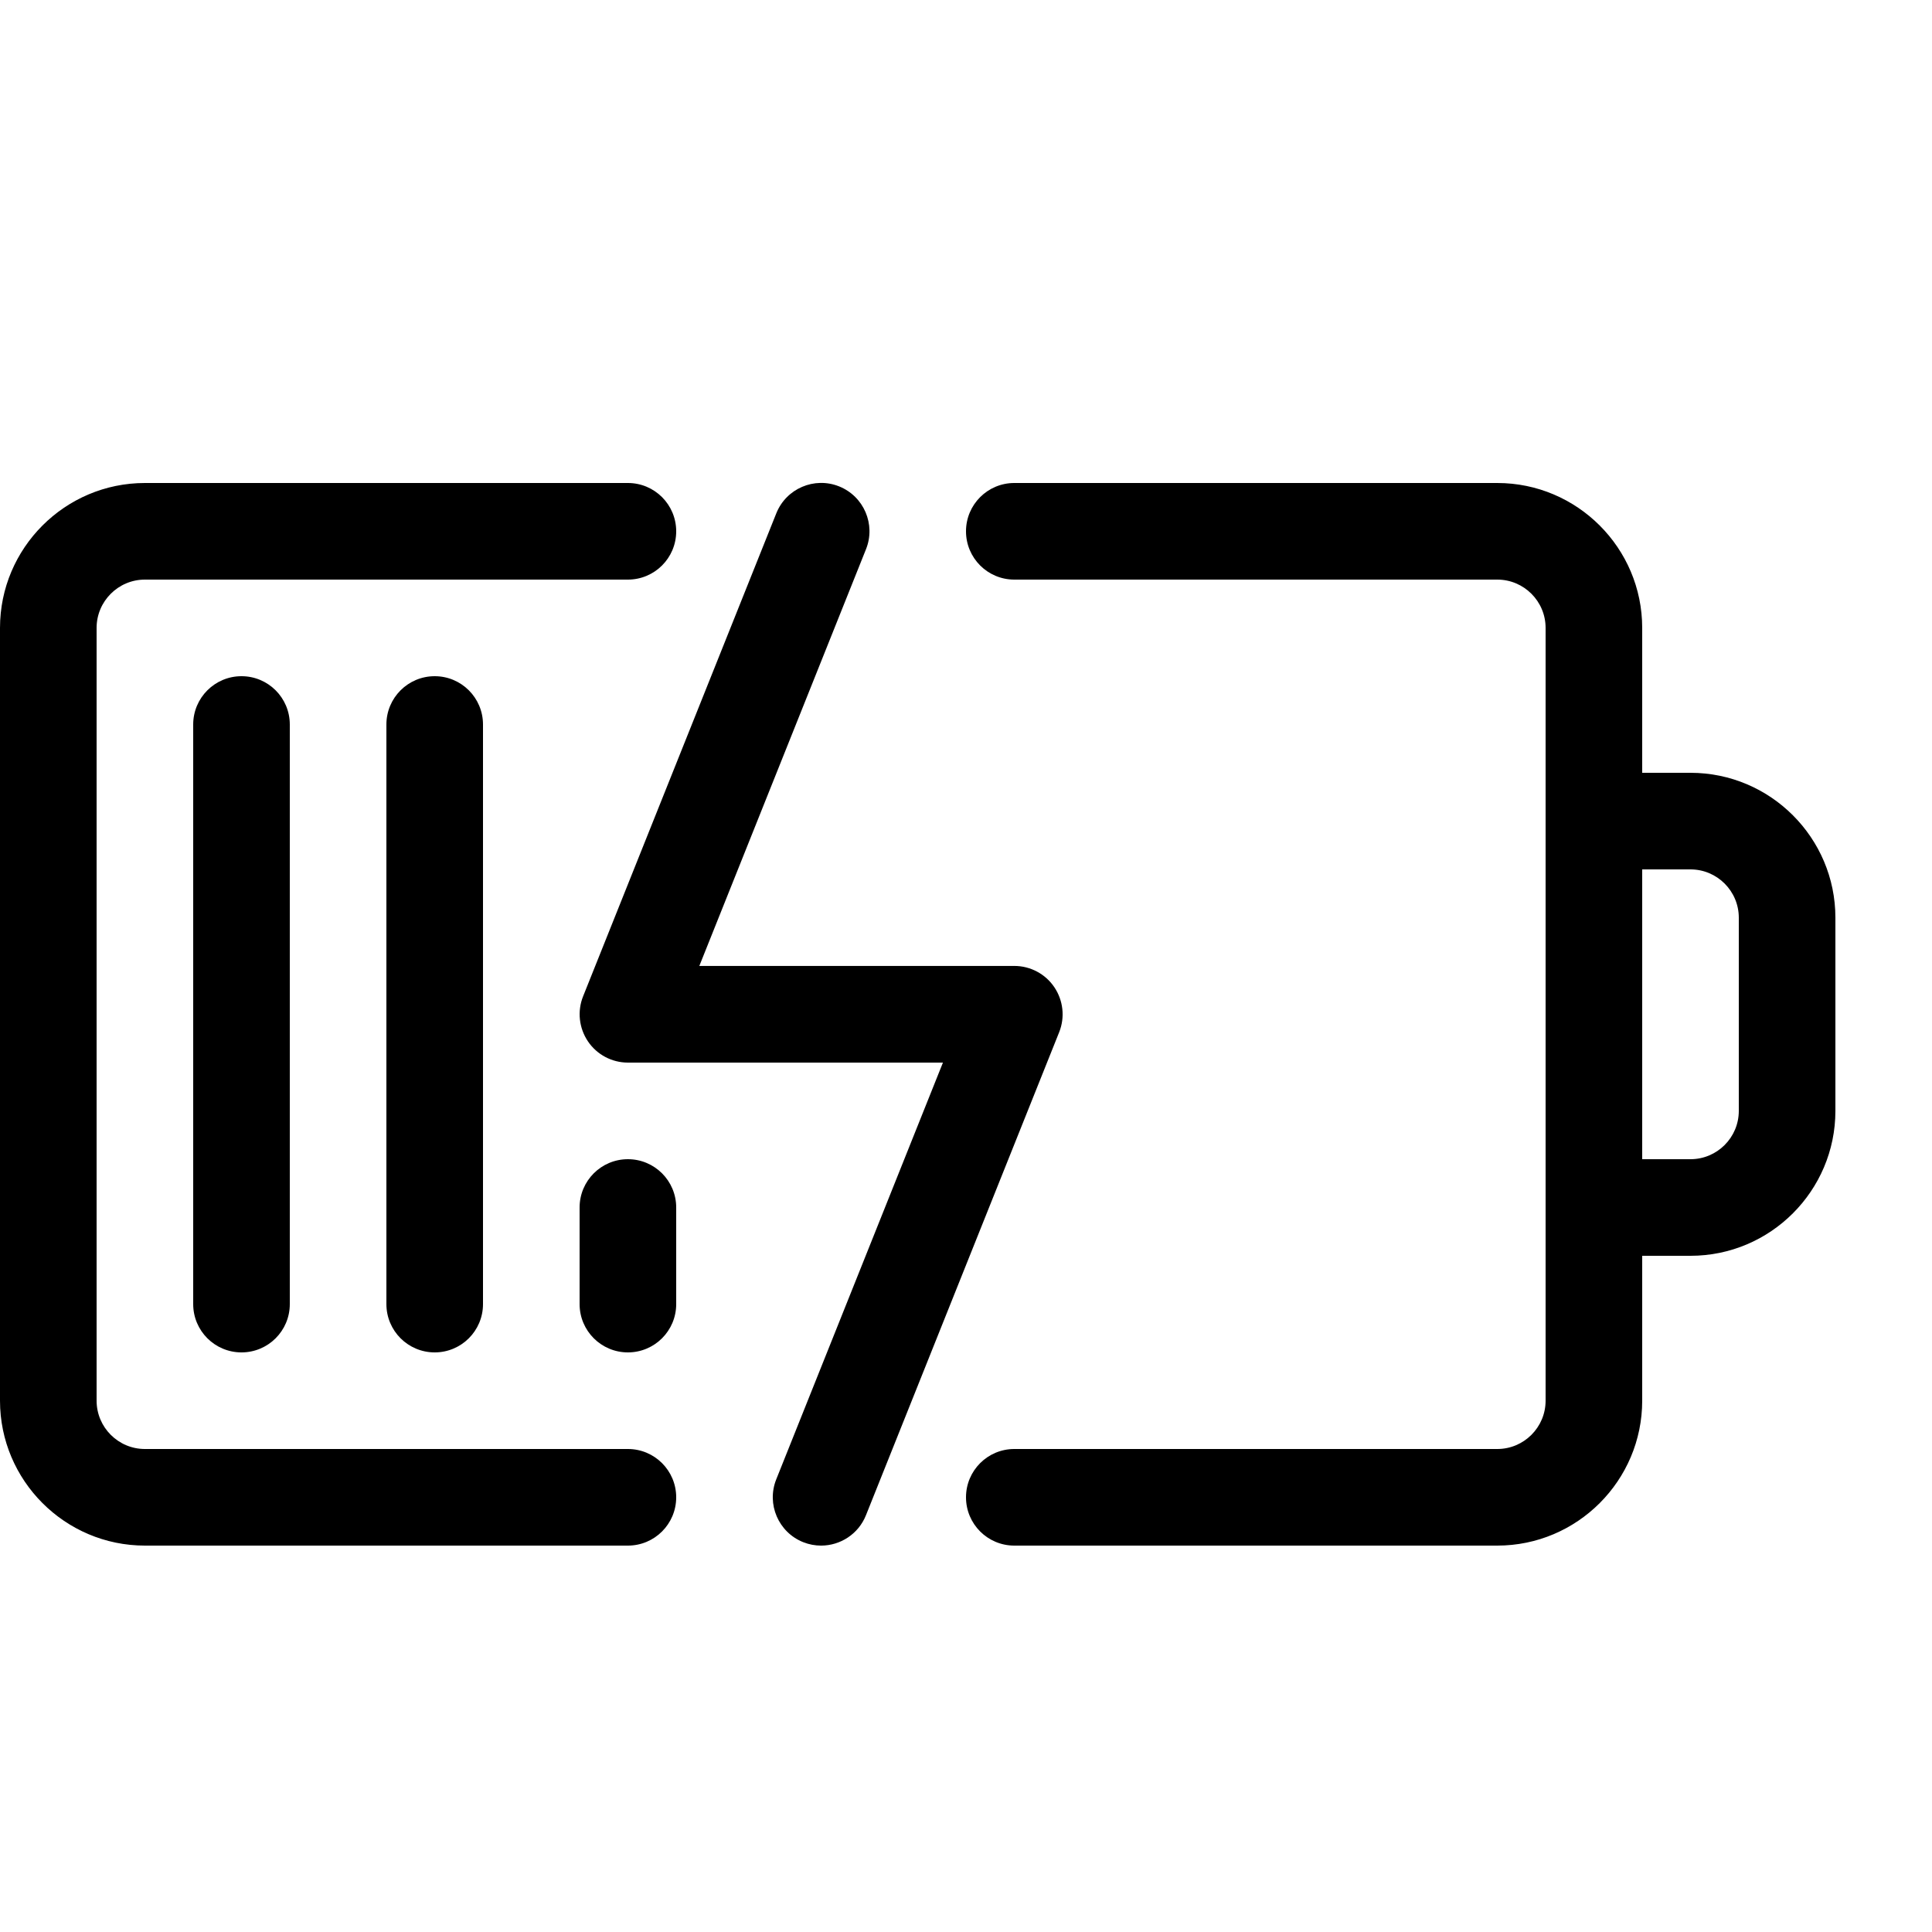 <!-- Generated by IcoMoon.io -->
<svg version="1.1" xmlns="http://www.w3.org/2000/svg" width="32" height="32" viewBox="0 0 32 32">
<path d="M10.4 25.6h-8c-1.323 0-2.4-1.077-2.4-2.4v-12.8c0-1.323 1.077-2.4 2.4-2.4h8c0.442 0 0.8 0.358 0.8 0.8s-0.358 0.8-0.8 0.8h-8c-0.441 0-0.8 0.359-0.8 0.8v12.8c0 0.441 0.359 0.8 0.8 0.8h8c0.442 0 0.8 0.358 0.8 0.8s-0.358 0.8-0.8 0.8zM28 12.8h-0.8v-2.4c0-1.323-1.077-2.4-2.4-2.4h-8c-0.442 0-0.8 0.358-0.8 0.8s0.358 0.8 0.8 0.8h8c0.441 0 0.8 0.359 0.8 0.8v12.8c0 0.441-0.359 0.8-0.8 0.8h-8c-0.442 0-0.8 0.358-0.8 0.8s0.358 0.8 0.8 0.8h8c1.323 0 2.4-1.077 2.4-2.4v-2.4h0.8c1.323 0 2.4-1.077 2.4-2.4v-3.2c0-1.323-1.077-2.4-2.4-2.4zM28.8 18.4c0 0.441-0.359 0.8-0.8 0.8h-0.8v-4.8h0.8c0.441 0 0.8 0.359 0.8 0.8v3.2zM13.6 25.6c-0.099 0-0.199-0.018-0.297-0.057-0.41-0.164-0.61-0.63-0.446-1.040l2.761-6.903h-5.218c-0.265 0-0.514-0.132-0.662-0.352s-0.179-0.499-0.080-0.746l3.2-8c0.164-0.41 0.63-0.61 1.040-0.446s0.61 0.63 0.446 1.040l-2.761 6.903h5.218c0.265 0 0.514 0.132 0.662 0.352s0.179 0.499 0.080 0.746l-3.2 8c-0.125 0.313-0.426 0.503-0.743 0.503zM4 22.4c-0.442 0-0.8-0.358-0.8-0.8v-9.6c0-0.442 0.358-0.8 0.8-0.8s0.8 0.358 0.8 0.8v9.6c0 0.442-0.358 0.8-0.8 0.8zM7.2 22.4c-0.442 0-0.8-0.358-0.8-0.8v-9.6c0-0.442 0.358-0.8 0.8-0.8s0.8 0.358 0.8 0.8v9.6c0 0.442-0.358 0.8-0.8 0.8zM10.4 22.4c-0.442 0-0.8-0.358-0.8-0.8v-1.6c0-0.442 0.358-0.8 0.8-0.8s0.8 0.358 0.8 0.8v1.6c0 0.442-0.358 0.8-0.8 0.8z"></path>
</svg>
